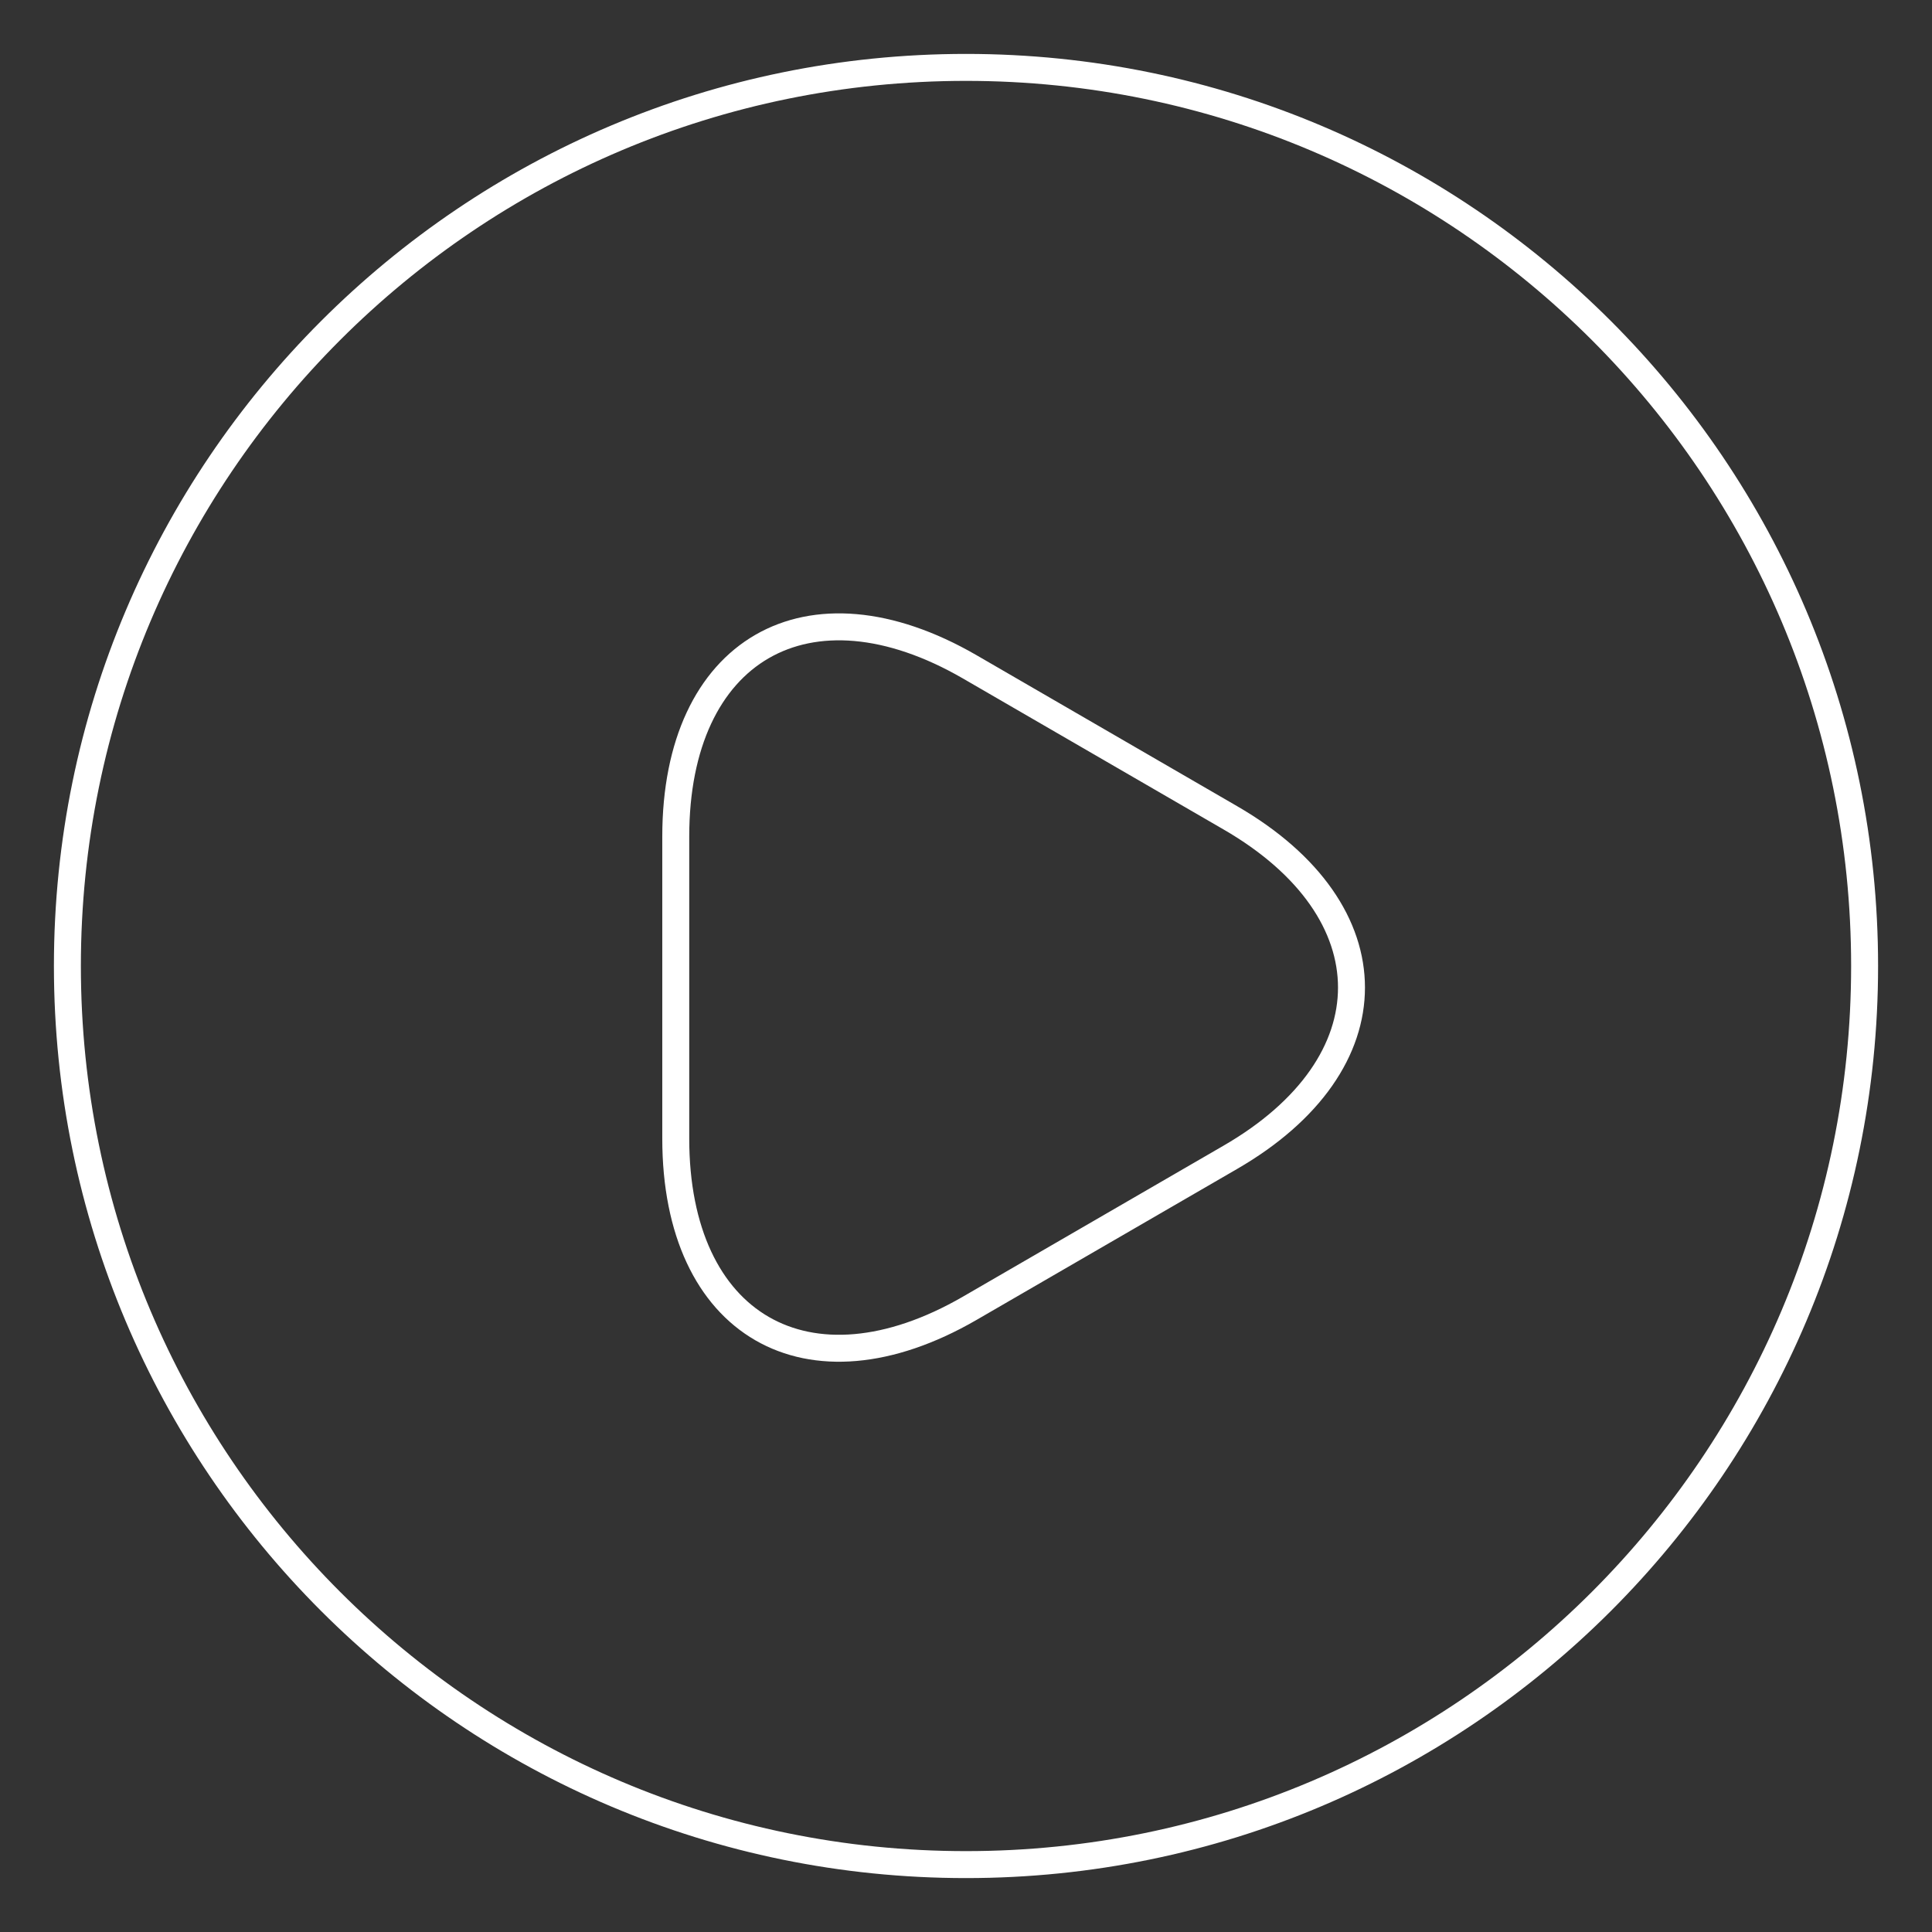 <svg xmlns="http://www.w3.org/2000/svg" width="800px" height="800px" viewBox="0 0 716.67 716.67">
    <rect x="0" y="0" width="716.67" height="716.67" fill="#333333" stroke="none"/>
    <defs>
        <style>.cls-1{fill:none;stroke:#fff;stroke-linecap:round;stroke-linejoin:round;stroke-width:10px;}</style>
    </defs>
    <g id="Layer_2" data-name="Layer 2">
        <g id="Layer_1-2" data-name="Layer 1">
            <path class="cls-1" d="M358.33,691.67c184.1,0,333.34-149.24,333.34-333.34S542.43,25,358.33,25,25,174.24,25,358.33,174.24,691.67,358.33,691.67Z"/>
            <path class="cls-1" d="M250.67,366V310.33c0-69.33,49-97.67,109-63l48.33,28,48.33,28c60,34.67,60,91.33,0,126l-48.33,28-48.33,28c-60,34.67-109,6.33-109-63Z"/>
        </g>
    </g>
</svg>
